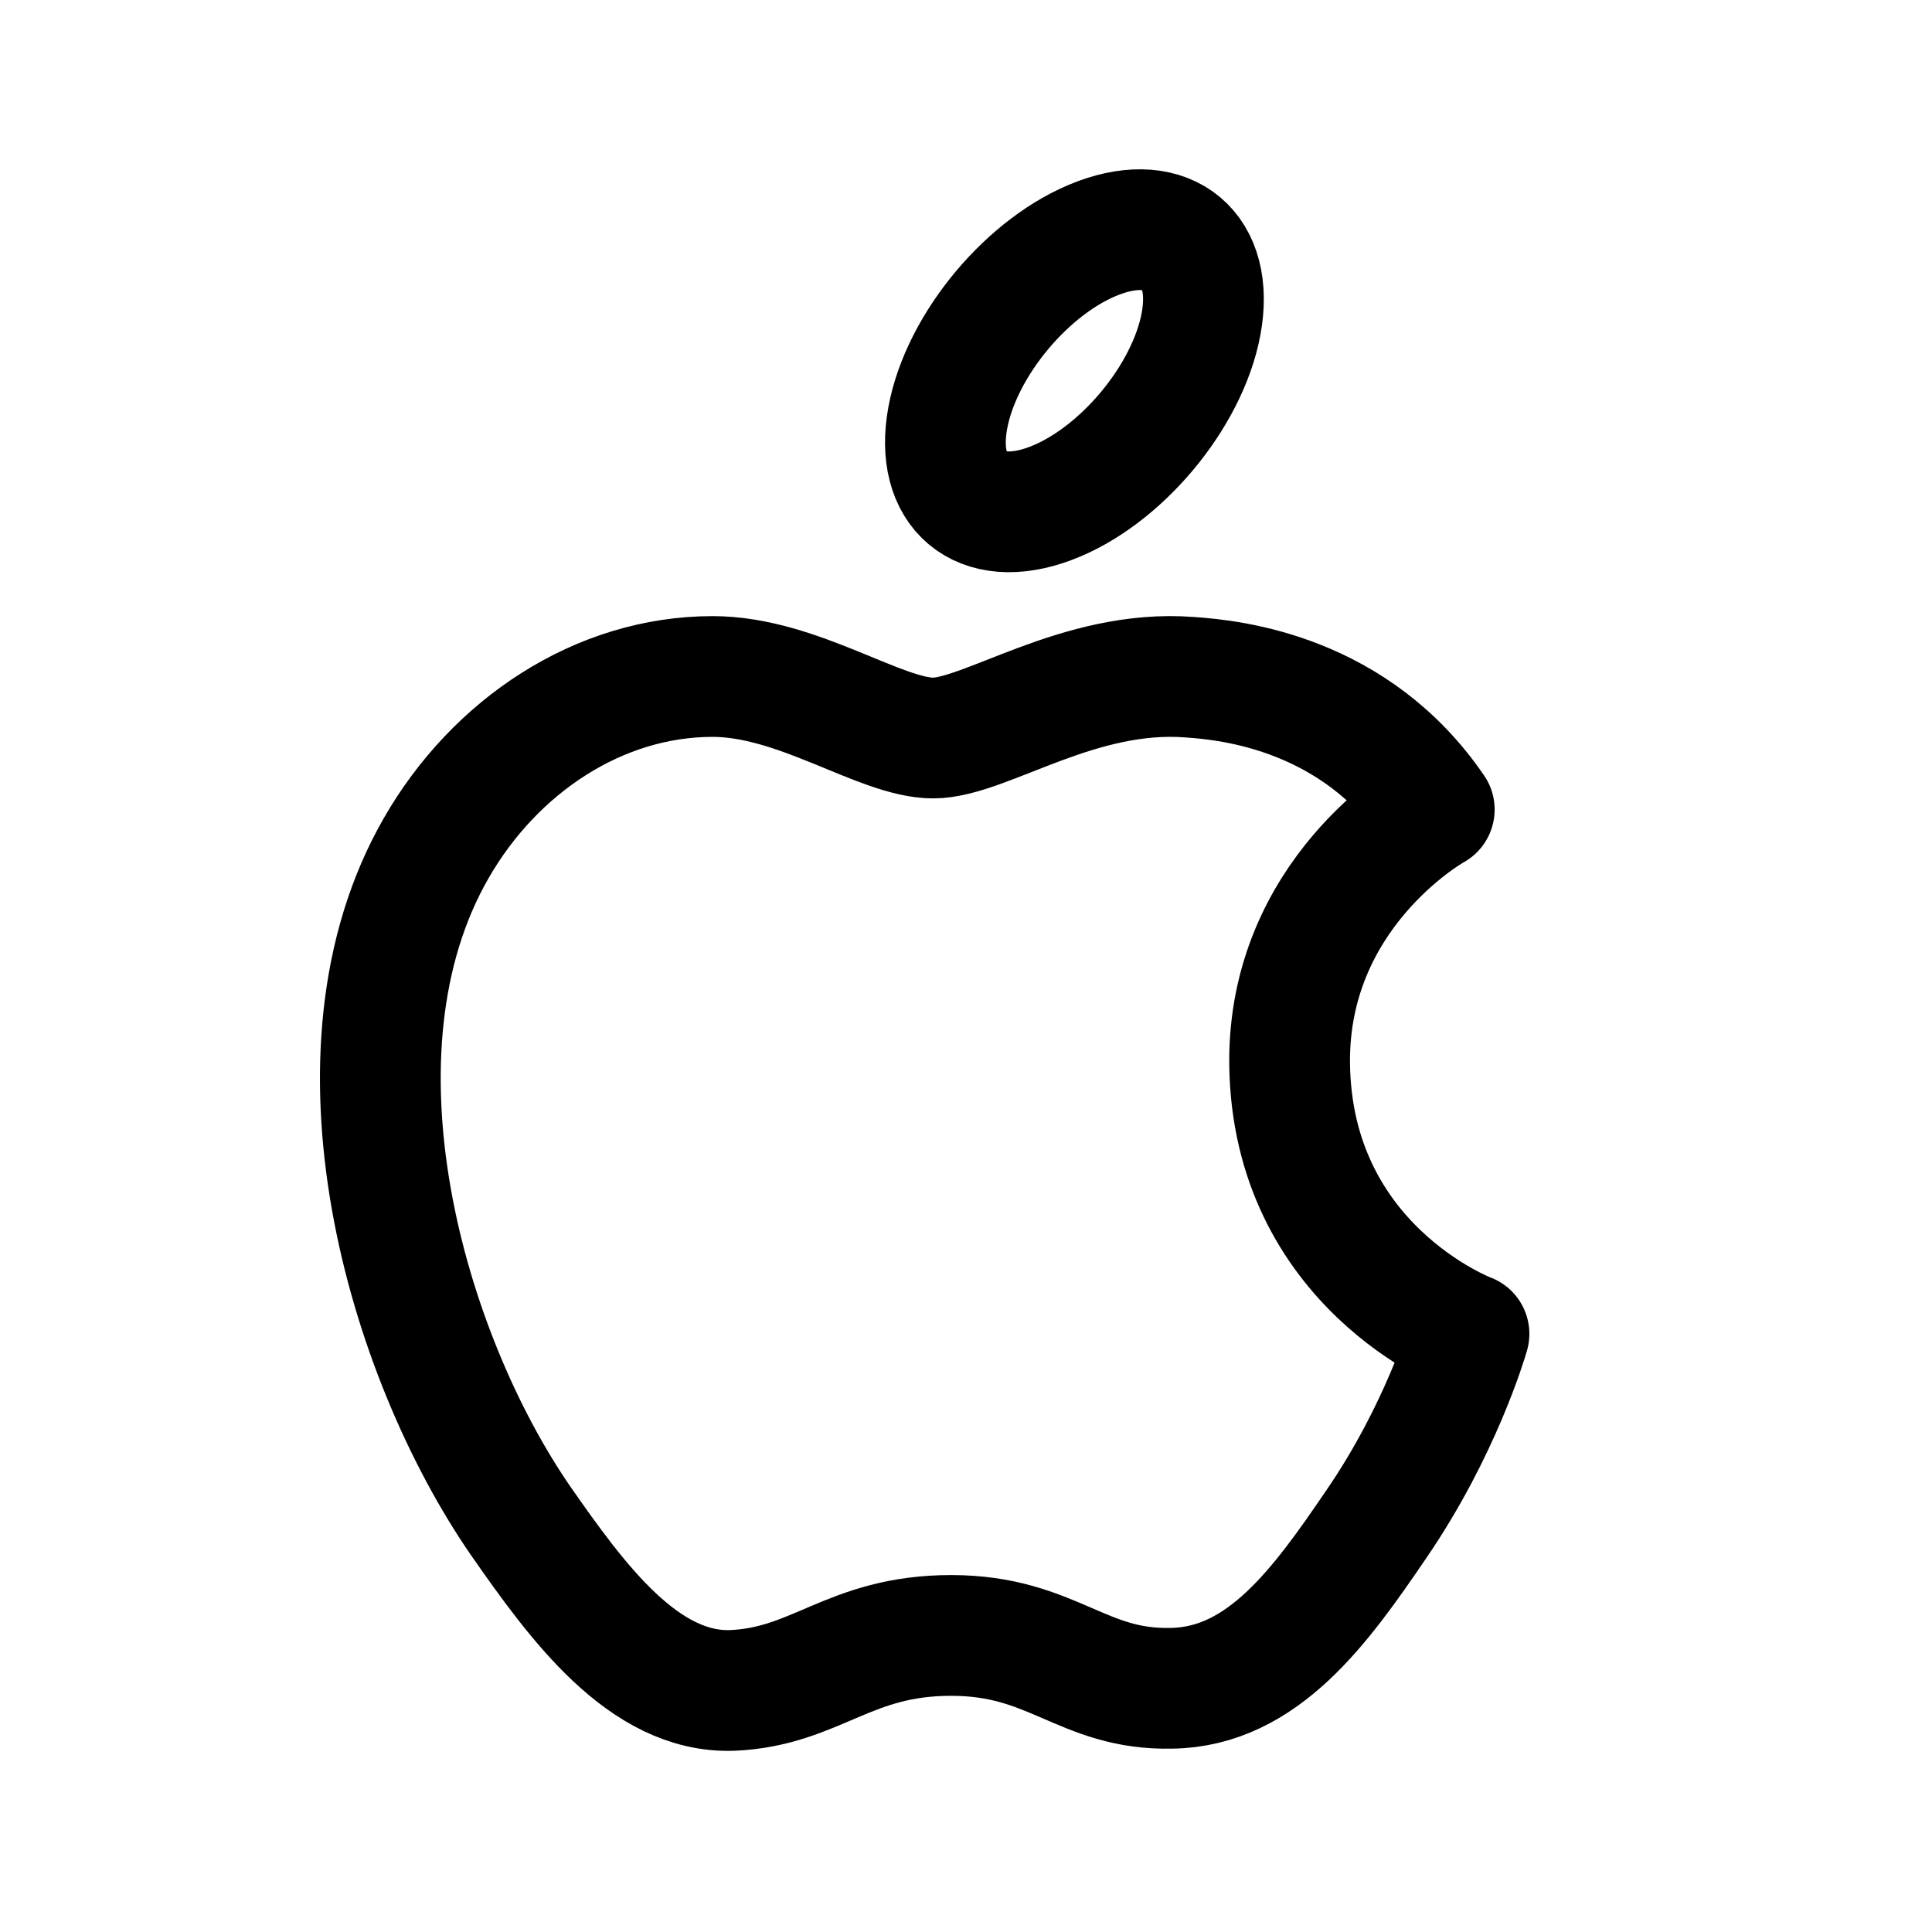 <?xml version="1.0" encoding="UTF-8"?> <svg xmlns="http://www.w3.org/2000/svg" width="32" height="32" viewBox="0 0 32 32" fill="none"><path fill-rule="evenodd" clip-rule="evenodd" d="M15.456 12.224C14.581 12.224 13.219 11.205 11.803 11.205C9.92 11.205 8.197 12.356 7.227 14.044C5.275 17.433 6.724 22.441 8.628 25.196C9.563 26.537 10.664 28.047 12.125 27.999C13.527 27.939 14.053 27.088 15.755 27.088C17.444 27.088 17.923 27.999 19.408 27.963C20.917 27.939 21.876 26.597 22.797 25.244C23.864 23.687 24.307 22.177 24.331 22.093C24.295 22.081 21.396 20.968 21.36 17.613C21.336 14.811 23.648 13.469 23.756 13.409C22.439 11.481 20.415 11.265 19.708 11.217C17.863 11.073 16.319 12.224 15.456 12.224V12.224Z" stroke="#1F2429" style="stroke:#1F2429;stroke:color(display-p3 0.122 0.141 0.161);stroke-opacity:1;" stroke-width="2" stroke-linecap="round" stroke-linejoin="round"></path><path d="M18.201 3.939C19.36 3.508 20.117 4.144 19.894 5.36C19.67 6.576 18.549 7.911 17.391 8.342C16.232 8.774 15.474 8.138 15.698 6.922C15.922 5.706 17.042 4.37 18.201 3.939" stroke="#1F2429" style="stroke:#1F2429;stroke:color(display-p3 0.122 0.141 0.161);stroke-opacity:1;" stroke-width="2" stroke-linecap="round" stroke-linejoin="round"></path></svg> 